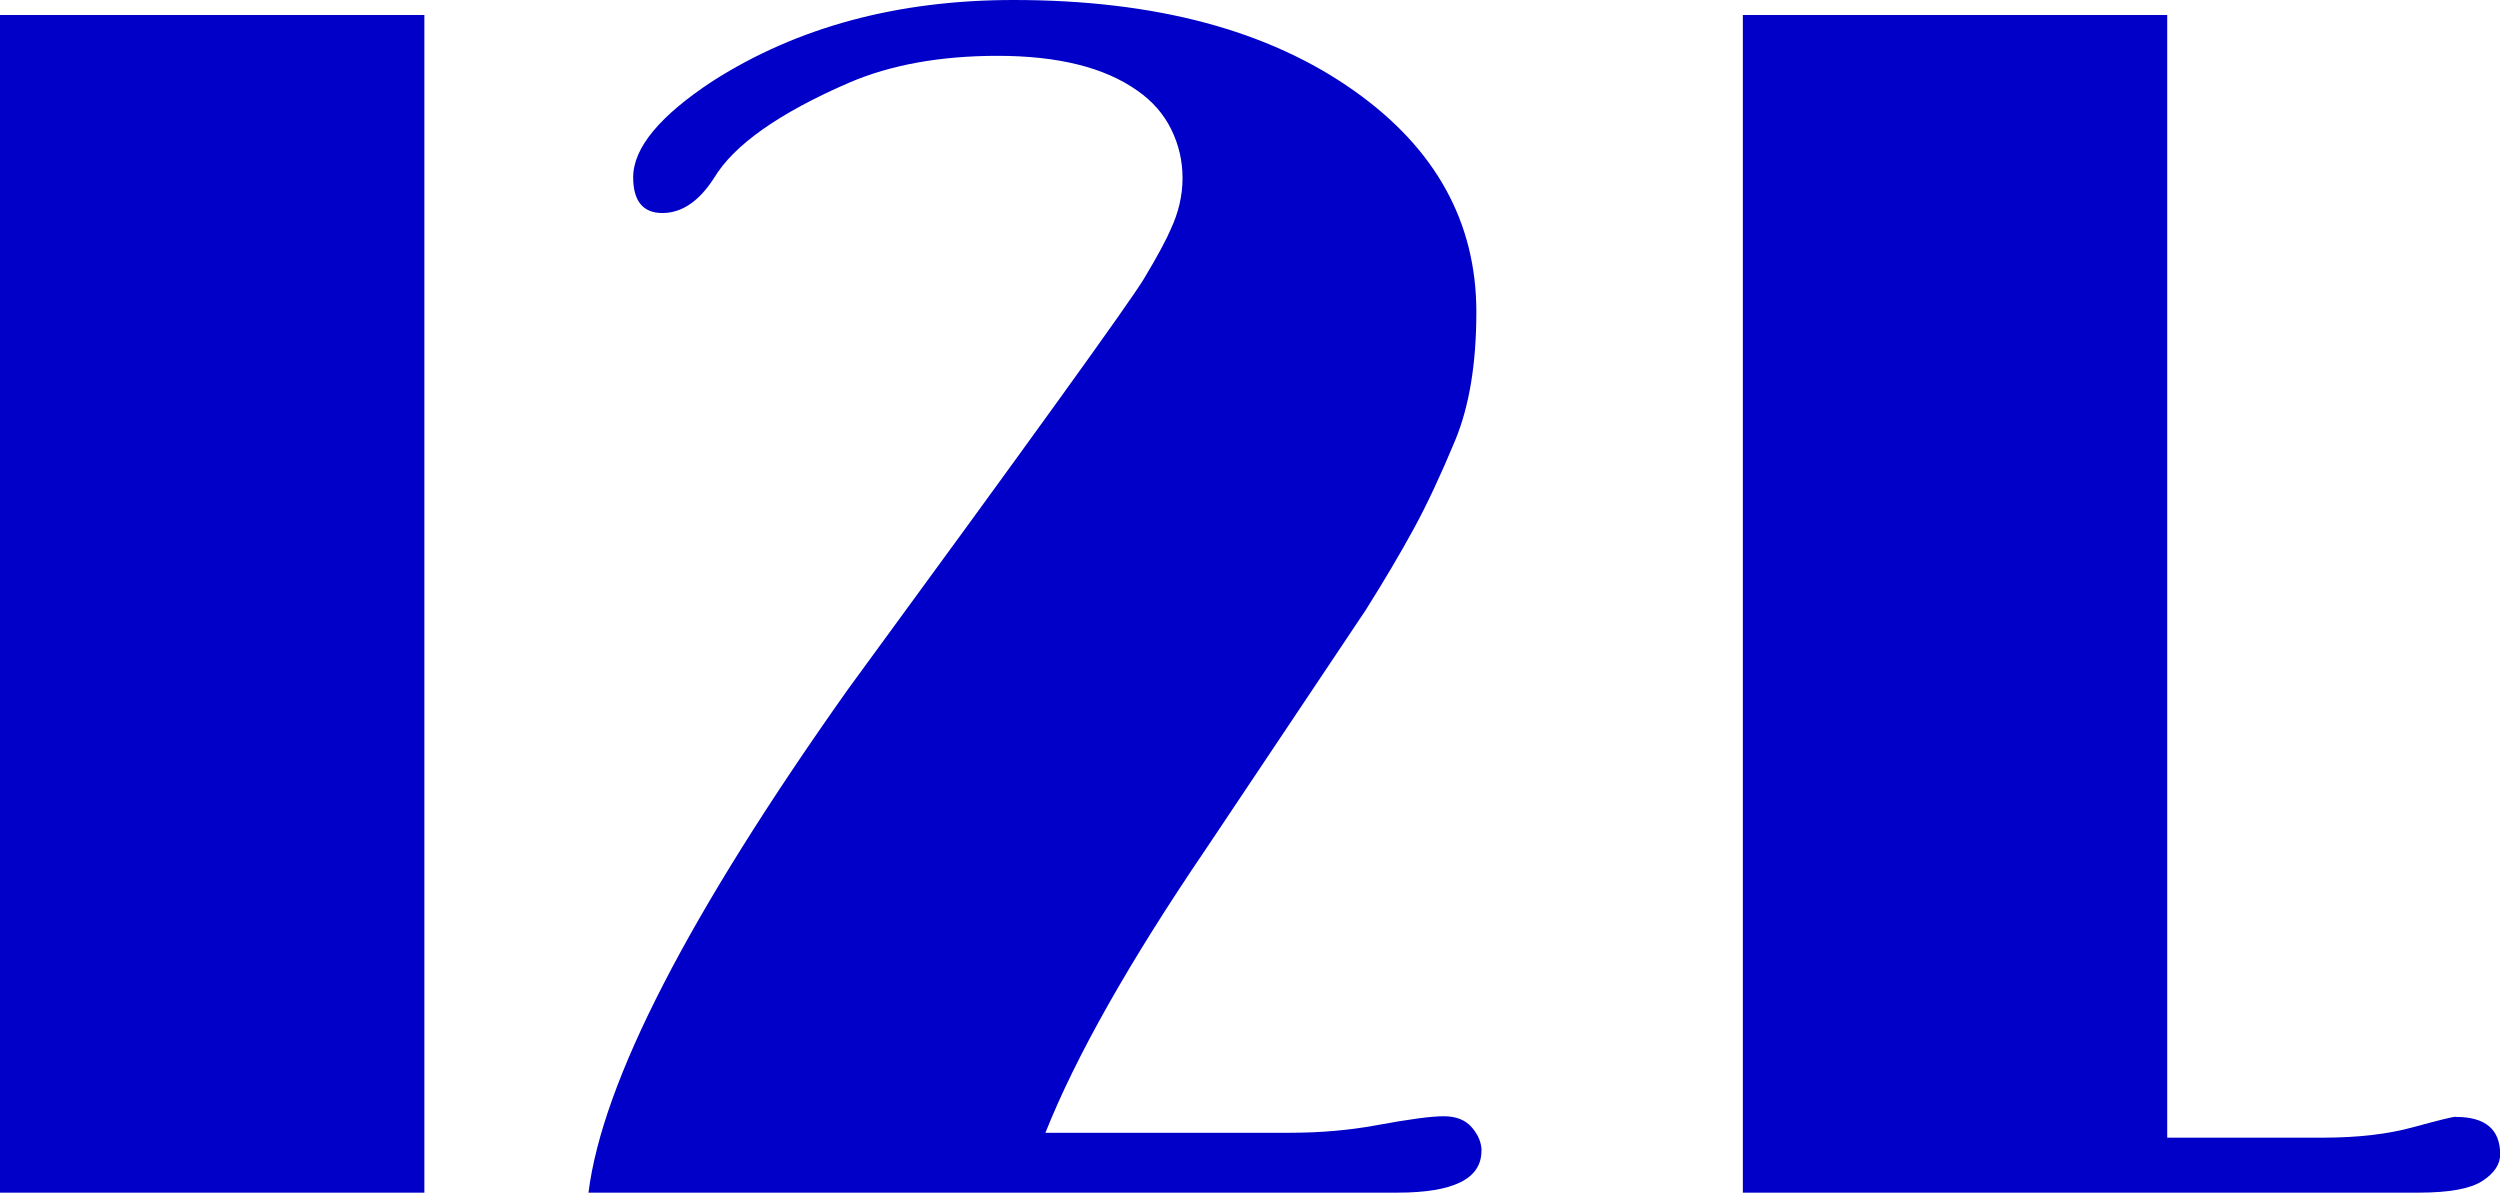 <?xml version="1.0" encoding="UTF-8"?>
<svg id="_レイヤー_2" data-name="レイヤー 2" xmlns="http://www.w3.org/2000/svg" viewBox="0 0 148.22 70.71">
  <defs>
    <style>
      .cls-1 {
        fill: #0000c8;
      }
    </style>
  </defs>
  <g id="_レイヤー_1-2" data-name="レイヤー 1">
    <g>
      <path class="cls-1" d="m0,.89h25.16v69.82H0V.89Z"/>
      <path class="cls-1" d="m87.83,68.24c0,1.65-1.66,2.47-4.98,2.47h-47.96c.82-6.58,5.95-16.53,15.39-29.85,10.89-14.87,16.73-22.98,17.54-24.33.81-1.35,1.34-2.34,1.6-2.96.46-.99.69-1.99.69-3.01s-.22-1.98-.67-2.89c-.44-.9-1.11-1.67-2-2.29-1.94-1.38-4.71-2.07-8.29-2.07-3.39,0-6.32.53-8.78,1.58-4.18,1.81-6.86,3.7-8.04,5.67-.89,1.38-1.91,2.07-3.06,2.07s-1.73-.71-1.73-2.12c0-1.74,1.58-3.65,4.74-5.72C47.29,1.6,53.22,0,60.1,0c8.39,0,15.11,1.79,20.18,5.38,4.84,3.42,7.25,7.8,7.25,13.12,0,3.06-.42,5.6-1.26,7.62-.84,2.02-1.65,3.76-2.44,5.21-.79,1.45-1.74,3.06-2.86,4.84l-9.47,14.16c-4.54,6.68-7.71,12.29-9.52,16.83h14.46c1.84,0,3.55-.15,5.13-.44,1.94-.36,3.28-.54,4.02-.54s1.3.22,1.68.67c.38.44.57.91.57,1.41Z"/>
      <path class="cls-1" d="m145.61,66.22c1.74,0,2.62.74,2.62,2.22,0,.59-.35,1.12-1.06,1.58-.71.46-1.97.69-3.77.69h-40.07V.89h25.16v66.56h9.23c2.07,0,3.86-.21,5.35-.62,1.5-.41,2.34-.62,2.54-.62Z"/>
    </g>
  </g>
</svg>